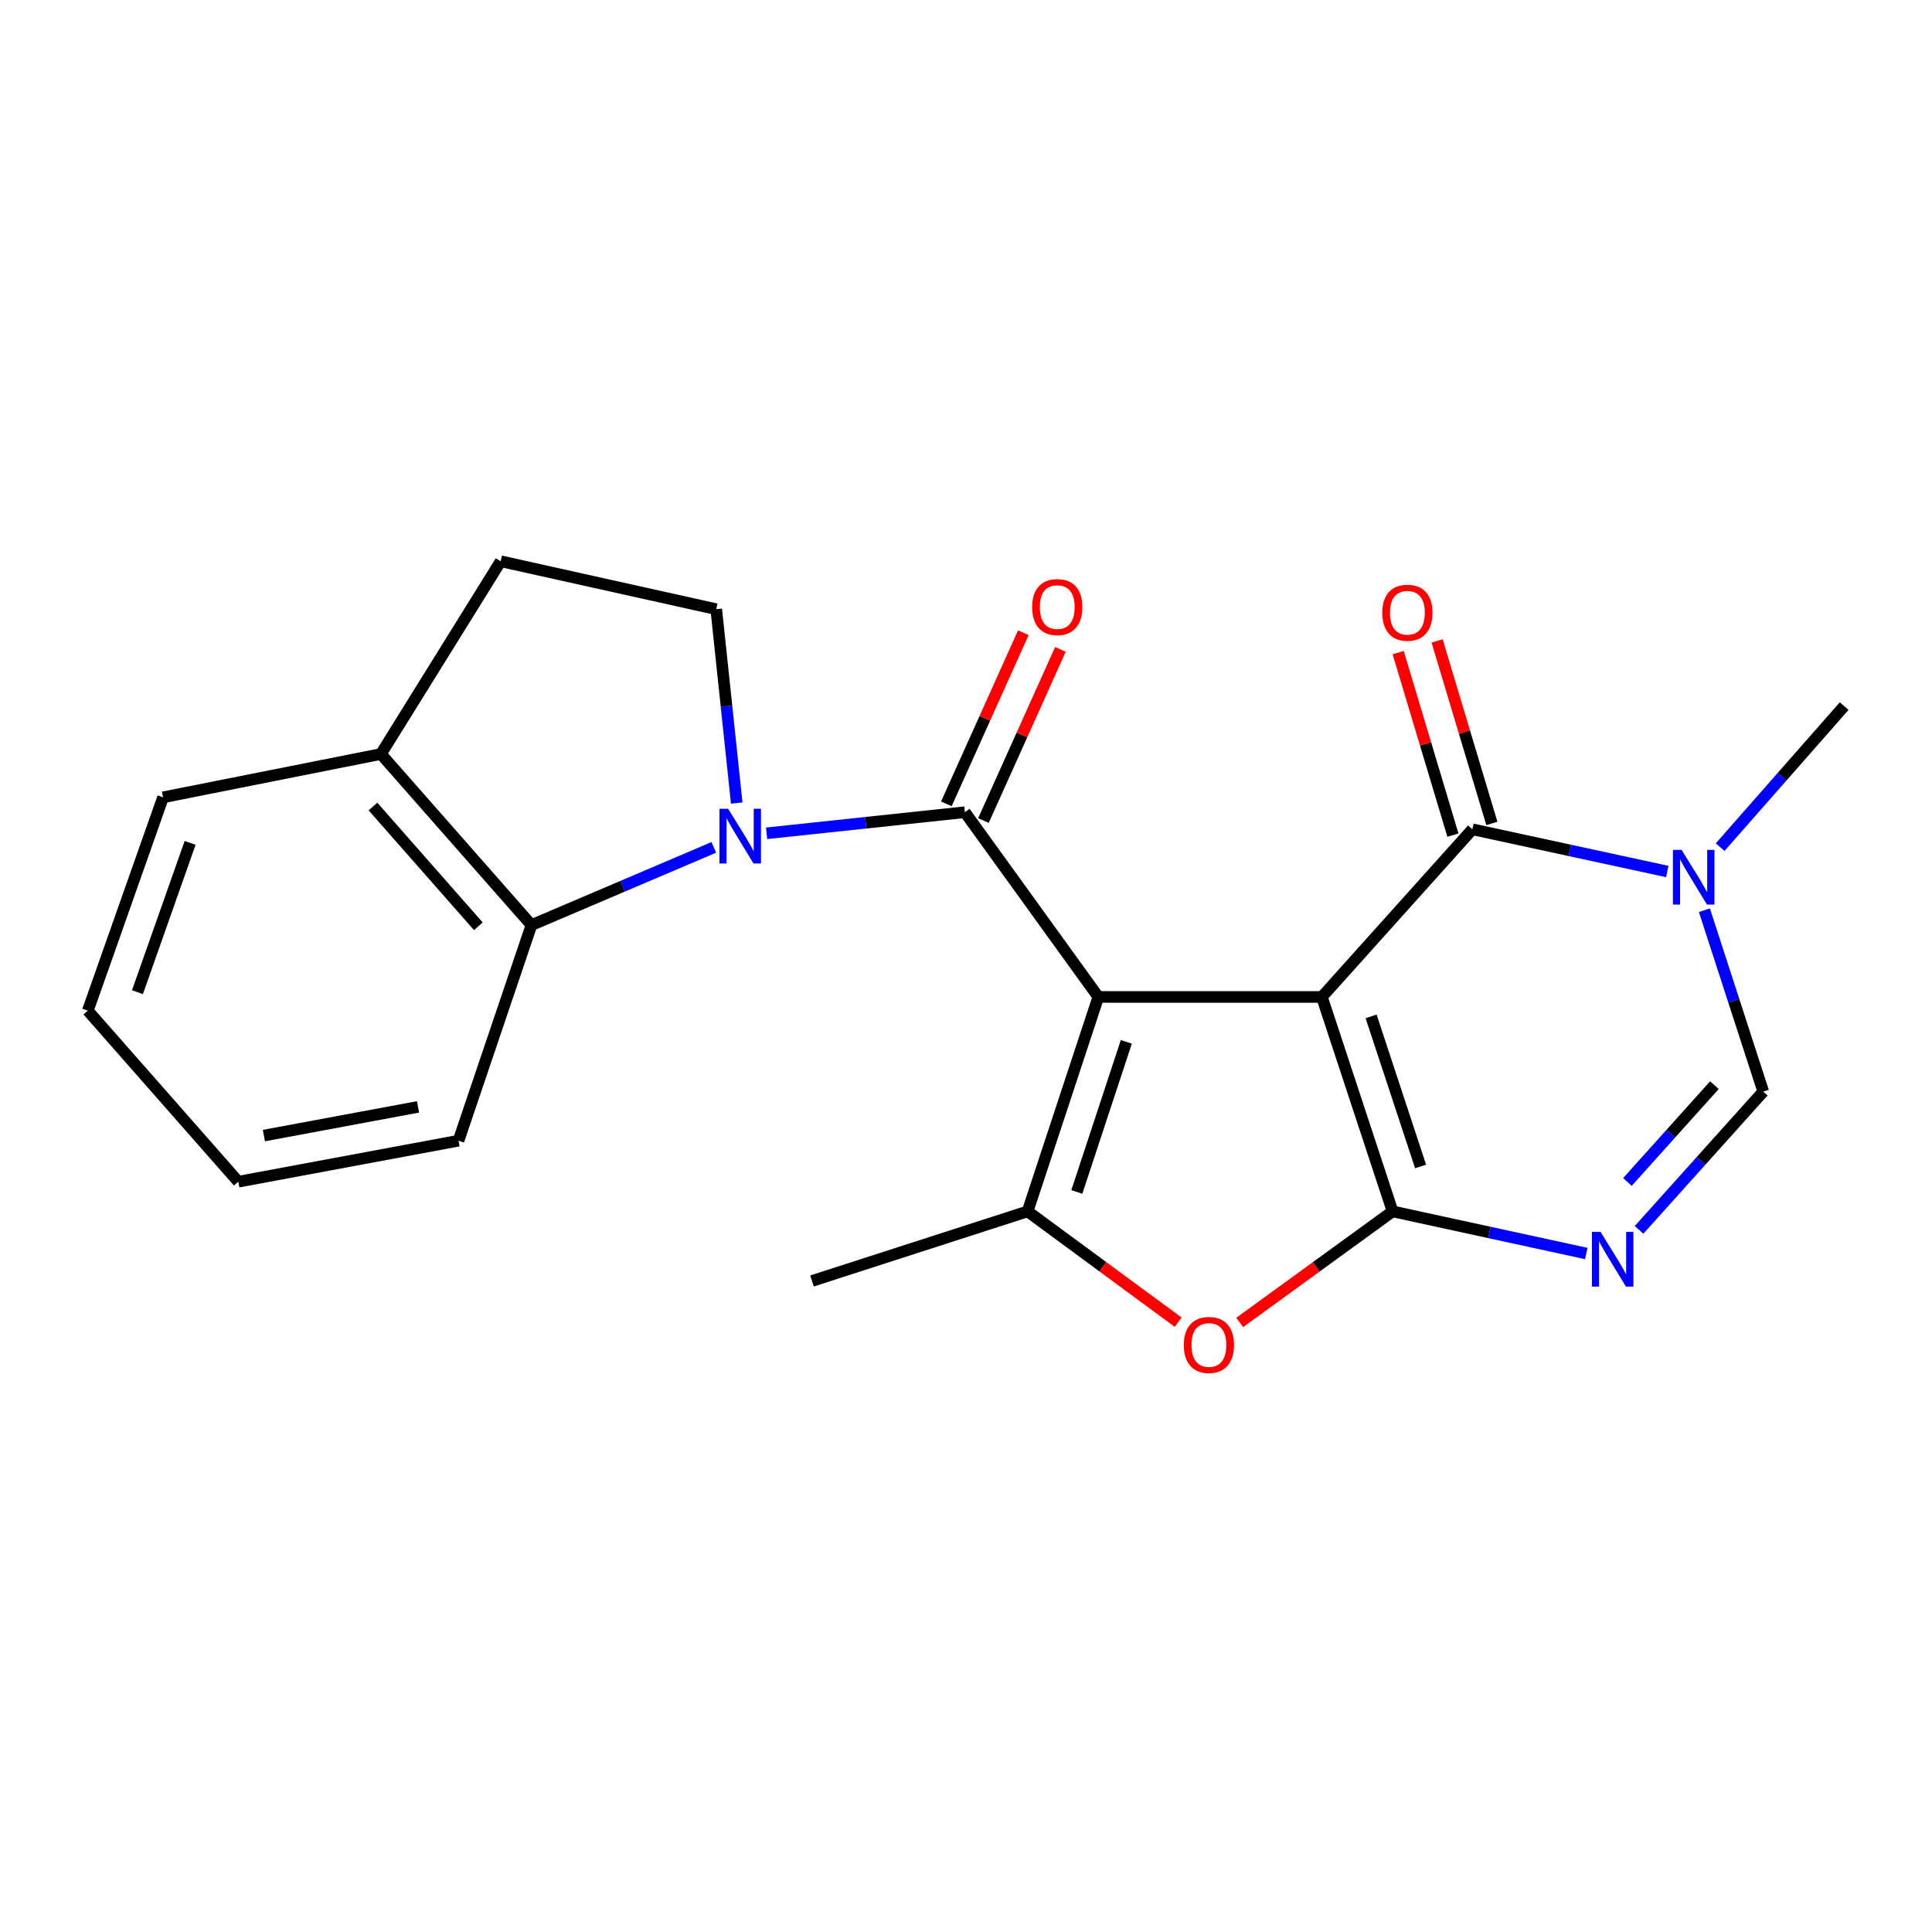 <?xml version='1.0' encoding='iso-8859-1'?>
<svg version='1.1' baseProfile='full'
              xmlns='http://www.w3.org/2000/svg'
                      xmlns:rdkit='http://www.rdkit.org/xml'
                      xmlns:xlink='http://www.w3.org/1999/xlink'
                  xml:space='preserve'
width='1000px' height='1000px' viewBox='0 0 1000 1000'>
<!-- END OF HEADER -->
<rect style='opacity:1.0;fill:#FFFFFF;stroke:none' width='1000' height='1000' x='0' y='0'> </rect>
<path class='bond-0' d='M 684.206,516.02 L 568.491,516.02' style='fill:none;fill-rule:evenodd;stroke:#000000;stroke-width:6px;stroke-linecap:butt;stroke-linejoin:miter;stroke-opacity:1' />
<path class='bond-1' d='M 684.206,516.02 L 720.801,627.011' style='fill:none;fill-rule:evenodd;stroke:#000000;stroke-width:6px;stroke-linecap:butt;stroke-linejoin:miter;stroke-opacity:1' />
<path class='bond-1' d='M 709.682,526.079 L 735.299,603.772' style='fill:none;fill-rule:evenodd;stroke:#000000;stroke-width:6px;stroke-linecap:butt;stroke-linejoin:miter;stroke-opacity:1' />
<path class='bond-4' d='M 684.206,516.02 L 762.109,429.243' style='fill:none;fill-rule:evenodd;stroke:#000000;stroke-width:6px;stroke-linecap:butt;stroke-linejoin:miter;stroke-opacity:1' />
<path class='bond-2' d='M 568.491,516.02 L 499.427,420.392' style='fill:none;fill-rule:evenodd;stroke:#000000;stroke-width:6px;stroke-linecap:butt;stroke-linejoin:miter;stroke-opacity:1' />
<path class='bond-5' d='M 568.491,516.02 L 531.884,627.011' style='fill:none;fill-rule:evenodd;stroke:#000000;stroke-width:6px;stroke-linecap:butt;stroke-linejoin:miter;stroke-opacity:1' />
<path class='bond-5' d='M 582.986,539.261 L 557.361,616.954' style='fill:none;fill-rule:evenodd;stroke:#000000;stroke-width:6px;stroke-linecap:butt;stroke-linejoin:miter;stroke-opacity:1' />
<path class='bond-6' d='M 720.801,627.011 L 770.931,637.914' style='fill:none;fill-rule:evenodd;stroke:#000000;stroke-width:6px;stroke-linecap:butt;stroke-linejoin:miter;stroke-opacity:1' />
<path class='bond-6' d='M 770.931,637.914 L 821.061,648.816' style='fill:none;fill-rule:evenodd;stroke:#0000FF;stroke-width:6px;stroke-linecap:butt;stroke-linejoin:miter;stroke-opacity:1' />
<path class='bond-7' d='M 720.801,627.011 L 681.237,655.754' style='fill:none;fill-rule:evenodd;stroke:#000000;stroke-width:6px;stroke-linecap:butt;stroke-linejoin:miter;stroke-opacity:1' />
<path class='bond-7' d='M 681.237,655.754 L 641.672,684.497' style='fill:none;fill-rule:evenodd;stroke:#FF0000;stroke-width:6px;stroke-linecap:butt;stroke-linejoin:miter;stroke-opacity:1' />
<path class='bond-3' d='M 499.427,420.392 L 448.115,425.855' style='fill:none;fill-rule:evenodd;stroke:#000000;stroke-width:6px;stroke-linecap:butt;stroke-linejoin:miter;stroke-opacity:1' />
<path class='bond-3' d='M 448.115,425.855 L 396.803,431.319' style='fill:none;fill-rule:evenodd;stroke:#0000FF;stroke-width:6px;stroke-linecap:butt;stroke-linejoin:miter;stroke-opacity:1' />
<path class='bond-12' d='M 509.023,424.71 L 528.951,380.418' style='fill:none;fill-rule:evenodd;stroke:#000000;stroke-width:6px;stroke-linecap:butt;stroke-linejoin:miter;stroke-opacity:1' />
<path class='bond-12' d='M 528.951,380.418 L 548.88,336.127' style='fill:none;fill-rule:evenodd;stroke:#FF0000;stroke-width:6px;stroke-linecap:butt;stroke-linejoin:miter;stroke-opacity:1' />
<path class='bond-12' d='M 489.831,416.074 L 509.759,371.783' style='fill:none;fill-rule:evenodd;stroke:#000000;stroke-width:6px;stroke-linecap:butt;stroke-linejoin:miter;stroke-opacity:1' />
<path class='bond-12' d='M 509.759,371.783 L 529.687,327.491' style='fill:none;fill-rule:evenodd;stroke:#FF0000;stroke-width:6px;stroke-linecap:butt;stroke-linejoin:miter;stroke-opacity:1' />
<path class='bond-10' d='M 369.463,438.603 L 322.273,458.715' style='fill:none;fill-rule:evenodd;stroke:#0000FF;stroke-width:6px;stroke-linecap:butt;stroke-linejoin:miter;stroke-opacity:1' />
<path class='bond-10' d='M 322.273,458.715 L 275.083,478.828' style='fill:none;fill-rule:evenodd;stroke:#000000;stroke-width:6px;stroke-linecap:butt;stroke-linejoin:miter;stroke-opacity:1' />
<path class='bond-11' d='M 381.331,415.661 L 376.027,365.489' style='fill:none;fill-rule:evenodd;stroke:#0000FF;stroke-width:6px;stroke-linecap:butt;stroke-linejoin:miter;stroke-opacity:1' />
<path class='bond-11' d='M 376.027,365.489 L 370.723,315.317' style='fill:none;fill-rule:evenodd;stroke:#000000;stroke-width:6px;stroke-linecap:butt;stroke-linejoin:miter;stroke-opacity:1' />
<path class='bond-8' d='M 762.109,429.243 L 812.546,440.167' style='fill:none;fill-rule:evenodd;stroke:#000000;stroke-width:6px;stroke-linecap:butt;stroke-linejoin:miter;stroke-opacity:1' />
<path class='bond-8' d='M 812.546,440.167 L 862.984,451.092' style='fill:none;fill-rule:evenodd;stroke:#0000FF;stroke-width:6px;stroke-linecap:butt;stroke-linejoin:miter;stroke-opacity:1' />
<path class='bond-13' d='M 772.188,426.22 L 758.021,378.978' style='fill:none;fill-rule:evenodd;stroke:#000000;stroke-width:6px;stroke-linecap:butt;stroke-linejoin:miter;stroke-opacity:1' />
<path class='bond-13' d='M 758.021,378.978 L 743.854,331.736' style='fill:none;fill-rule:evenodd;stroke:#FF0000;stroke-width:6px;stroke-linecap:butt;stroke-linejoin:miter;stroke-opacity:1' />
<path class='bond-13' d='M 752.029,432.265 L 737.863,385.023' style='fill:none;fill-rule:evenodd;stroke:#000000;stroke-width:6px;stroke-linecap:butt;stroke-linejoin:miter;stroke-opacity:1' />
<path class='bond-13' d='M 737.863,385.023 L 723.696,337.781' style='fill:none;fill-rule:evenodd;stroke:#FF0000;stroke-width:6px;stroke-linecap:butt;stroke-linejoin:miter;stroke-opacity:1' />
<path class='bond-16' d='M 531.884,627.011 L 420.308,663.022' style='fill:none;fill-rule:evenodd;stroke:#000000;stroke-width:6px;stroke-linecap:butt;stroke-linejoin:miter;stroke-opacity:1' />
<path class='bond-22' d='M 531.884,627.011 L 570.853,655.688' style='fill:none;fill-rule:evenodd;stroke:#000000;stroke-width:6px;stroke-linecap:butt;stroke-linejoin:miter;stroke-opacity:1' />
<path class='bond-22' d='M 570.853,655.688 L 609.821,684.365' style='fill:none;fill-rule:evenodd;stroke:#FF0000;stroke-width:6px;stroke-linecap:butt;stroke-linejoin:miter;stroke-opacity:1' />
<path class='bond-23' d='M 848.371,636.583 L 880.518,600.796' style='fill:none;fill-rule:evenodd;stroke:#0000FF;stroke-width:6px;stroke-linecap:butt;stroke-linejoin:miter;stroke-opacity:1' />
<path class='bond-23' d='M 880.518,600.796 L 912.665,565.009' style='fill:none;fill-rule:evenodd;stroke:#000000;stroke-width:6px;stroke-linecap:butt;stroke-linejoin:miter;stroke-opacity:1' />
<path class='bond-23' d='M 842.359,611.784 L 864.862,586.732' style='fill:none;fill-rule:evenodd;stroke:#0000FF;stroke-width:6px;stroke-linecap:butt;stroke-linejoin:miter;stroke-opacity:1' />
<path class='bond-23' d='M 864.862,586.732 L 887.365,561.681' style='fill:none;fill-rule:evenodd;stroke:#000000;stroke-width:6px;stroke-linecap:butt;stroke-linejoin:miter;stroke-opacity:1' />
<path class='bond-9' d='M 882.196,471.129 L 897.431,518.069' style='fill:none;fill-rule:evenodd;stroke:#0000FF;stroke-width:6px;stroke-linecap:butt;stroke-linejoin:miter;stroke-opacity:1' />
<path class='bond-9' d='M 897.431,518.069 L 912.665,565.009' style='fill:none;fill-rule:evenodd;stroke:#000000;stroke-width:6px;stroke-linecap:butt;stroke-linejoin:miter;stroke-opacity:1' />
<path class='bond-17' d='M 890.343,438.486 L 922.444,401.981' style='fill:none;fill-rule:evenodd;stroke:#0000FF;stroke-width:6px;stroke-linecap:butt;stroke-linejoin:miter;stroke-opacity:1' />
<path class='bond-17' d='M 922.444,401.981 L 954.545,365.475' style='fill:none;fill-rule:evenodd;stroke:#000000;stroke-width:6px;stroke-linecap:butt;stroke-linejoin:miter;stroke-opacity:1' />
<path class='bond-14' d='M 275.083,478.828 L 197.168,390.274' style='fill:none;fill-rule:evenodd;stroke:#000000;stroke-width:6px;stroke-linecap:butt;stroke-linejoin:miter;stroke-opacity:1' />
<path class='bond-14' d='M 247.596,479.447 L 193.055,417.459' style='fill:none;fill-rule:evenodd;stroke:#000000;stroke-width:6px;stroke-linecap:butt;stroke-linejoin:miter;stroke-opacity:1' />
<path class='bond-18' d='M 275.083,478.828 L 237.318,590.427' style='fill:none;fill-rule:evenodd;stroke:#000000;stroke-width:6px;stroke-linecap:butt;stroke-linejoin:miter;stroke-opacity:1' />
<path class='bond-15' d='M 370.723,315.317 L 259.159,290.507' style='fill:none;fill-rule:evenodd;stroke:#000000;stroke-width:6px;stroke-linecap:butt;stroke-linejoin:miter;stroke-opacity:1' />
<path class='bond-19' d='M 197.168,390.274 L 84.4,412.699' style='fill:none;fill-rule:evenodd;stroke:#000000;stroke-width:6px;stroke-linecap:butt;stroke-linejoin:miter;stroke-opacity:1' />
<path class='bond-24' d='M 197.168,390.274 L 259.159,290.507' style='fill:none;fill-rule:evenodd;stroke:#000000;stroke-width:6px;stroke-linecap:butt;stroke-linejoin:miter;stroke-opacity:1' />
<path class='bond-20' d='M 237.318,590.427 L 123.346,611.648' style='fill:none;fill-rule:evenodd;stroke:#000000;stroke-width:6px;stroke-linecap:butt;stroke-linejoin:miter;stroke-opacity:1' />
<path class='bond-20' d='M 216.37,572.92 L 136.589,587.775' style='fill:none;fill-rule:evenodd;stroke:#000000;stroke-width:6px;stroke-linecap:butt;stroke-linejoin:miter;stroke-opacity:1' />
<path class='bond-25' d='M 84.4,412.699 L 45.455,523.117' style='fill:none;fill-rule:evenodd;stroke:#000000;stroke-width:6px;stroke-linecap:butt;stroke-linejoin:miter;stroke-opacity:1' />
<path class='bond-25' d='M 98.405,436.262 L 71.143,513.554' style='fill:none;fill-rule:evenodd;stroke:#000000;stroke-width:6px;stroke-linecap:butt;stroke-linejoin:miter;stroke-opacity:1' />
<path class='bond-21' d='M 123.346,611.648 L 45.455,523.117' style='fill:none;fill-rule:evenodd;stroke:#000000;stroke-width:6px;stroke-linecap:butt;stroke-linejoin:miter;stroke-opacity:1' />
<path  class='atom-4' d='M 376.88 418.614
L 386.16 433.614
Q 387.08 435.094, 388.56 437.774
Q 390.04 440.454, 390.12 440.614
L 390.12 418.614
L 393.88 418.614
L 393.88 446.934
L 390 446.934
L 380.04 430.534
Q 378.88 428.614, 377.64 426.414
Q 376.44 424.214, 376.08 423.534
L 376.08 446.934
L 372.4 446.934
L 372.4 418.614
L 376.88 418.614
' fill='#0000FF'/>
<path  class='atom-7' d='M 828.455 637.626
L 837.735 652.626
Q 838.655 654.106, 840.135 656.786
Q 841.615 659.466, 841.695 659.626
L 841.695 637.626
L 845.455 637.626
L 845.455 665.946
L 841.575 665.946
L 831.615 649.546
Q 830.455 647.626, 829.215 645.426
Q 828.015 643.226, 827.655 642.546
L 827.655 665.946
L 823.975 665.946
L 823.975 637.626
L 828.455 637.626
' fill='#0000FF'/>
<path  class='atom-8' d='M 612.735 696.155
Q 612.735 689.355, 616.095 685.555
Q 619.455 681.755, 625.735 681.755
Q 632.015 681.755, 635.375 685.555
Q 638.735 689.355, 638.735 696.155
Q 638.735 703.035, 635.335 706.955
Q 631.935 710.835, 625.735 710.835
Q 619.495 710.835, 616.095 706.955
Q 612.735 703.075, 612.735 696.155
M 625.735 707.635
Q 630.055 707.635, 632.375 704.755
Q 634.735 701.835, 634.735 696.155
Q 634.735 690.595, 632.375 687.795
Q 630.055 684.955, 625.735 684.955
Q 621.415 684.955, 619.055 687.755
Q 616.735 690.555, 616.735 696.155
Q 616.735 701.875, 619.055 704.755
Q 621.415 707.635, 625.735 707.635
' fill='#FF0000'/>
<path  class='atom-9' d='M 870.394 439.893
L 879.674 454.893
Q 880.594 456.373, 882.074 459.053
Q 883.554 461.733, 883.634 461.893
L 883.634 439.893
L 887.394 439.893
L 887.394 468.213
L 883.514 468.213
L 873.554 451.813
Q 872.394 449.893, 871.154 447.693
Q 869.954 445.493, 869.594 444.813
L 869.594 468.213
L 865.914 468.213
L 865.914 439.893
L 870.394 439.893
' fill='#0000FF'/>
<path  class='atom-13' d='M 534.235 314.216
Q 534.235 307.416, 537.595 303.616
Q 540.955 299.816, 547.235 299.816
Q 553.515 299.816, 556.875 303.616
Q 560.235 307.416, 560.235 314.216
Q 560.235 321.096, 556.835 325.016
Q 553.435 328.896, 547.235 328.896
Q 540.995 328.896, 537.595 325.016
Q 534.235 321.136, 534.235 314.216
M 547.235 325.696
Q 551.555 325.696, 553.875 322.816
Q 556.235 319.896, 556.235 314.216
Q 556.235 308.656, 553.875 305.856
Q 551.555 303.016, 547.235 303.016
Q 542.915 303.016, 540.555 305.816
Q 538.235 308.616, 538.235 314.216
Q 538.235 319.936, 540.555 322.816
Q 542.915 325.696, 547.235 325.696
' fill='#FF0000'/>
<path  class='atom-14' d='M 715.471 317.151
Q 715.471 310.351, 718.831 306.551
Q 722.191 302.751, 728.471 302.751
Q 734.751 302.751, 738.111 306.551
Q 741.471 310.351, 741.471 317.151
Q 741.471 324.031, 738.071 327.951
Q 734.671 331.831, 728.471 331.831
Q 722.231 331.831, 718.831 327.951
Q 715.471 324.071, 715.471 317.151
M 728.471 328.631
Q 732.791 328.631, 735.111 325.751
Q 737.471 322.831, 737.471 317.151
Q 737.471 311.591, 735.111 308.791
Q 732.791 305.951, 728.471 305.951
Q 724.151 305.951, 721.791 308.751
Q 719.471 311.551, 719.471 317.151
Q 719.471 322.871, 721.791 325.751
Q 724.151 328.631, 728.471 328.631
' fill='#FF0000'/>
</svg>

